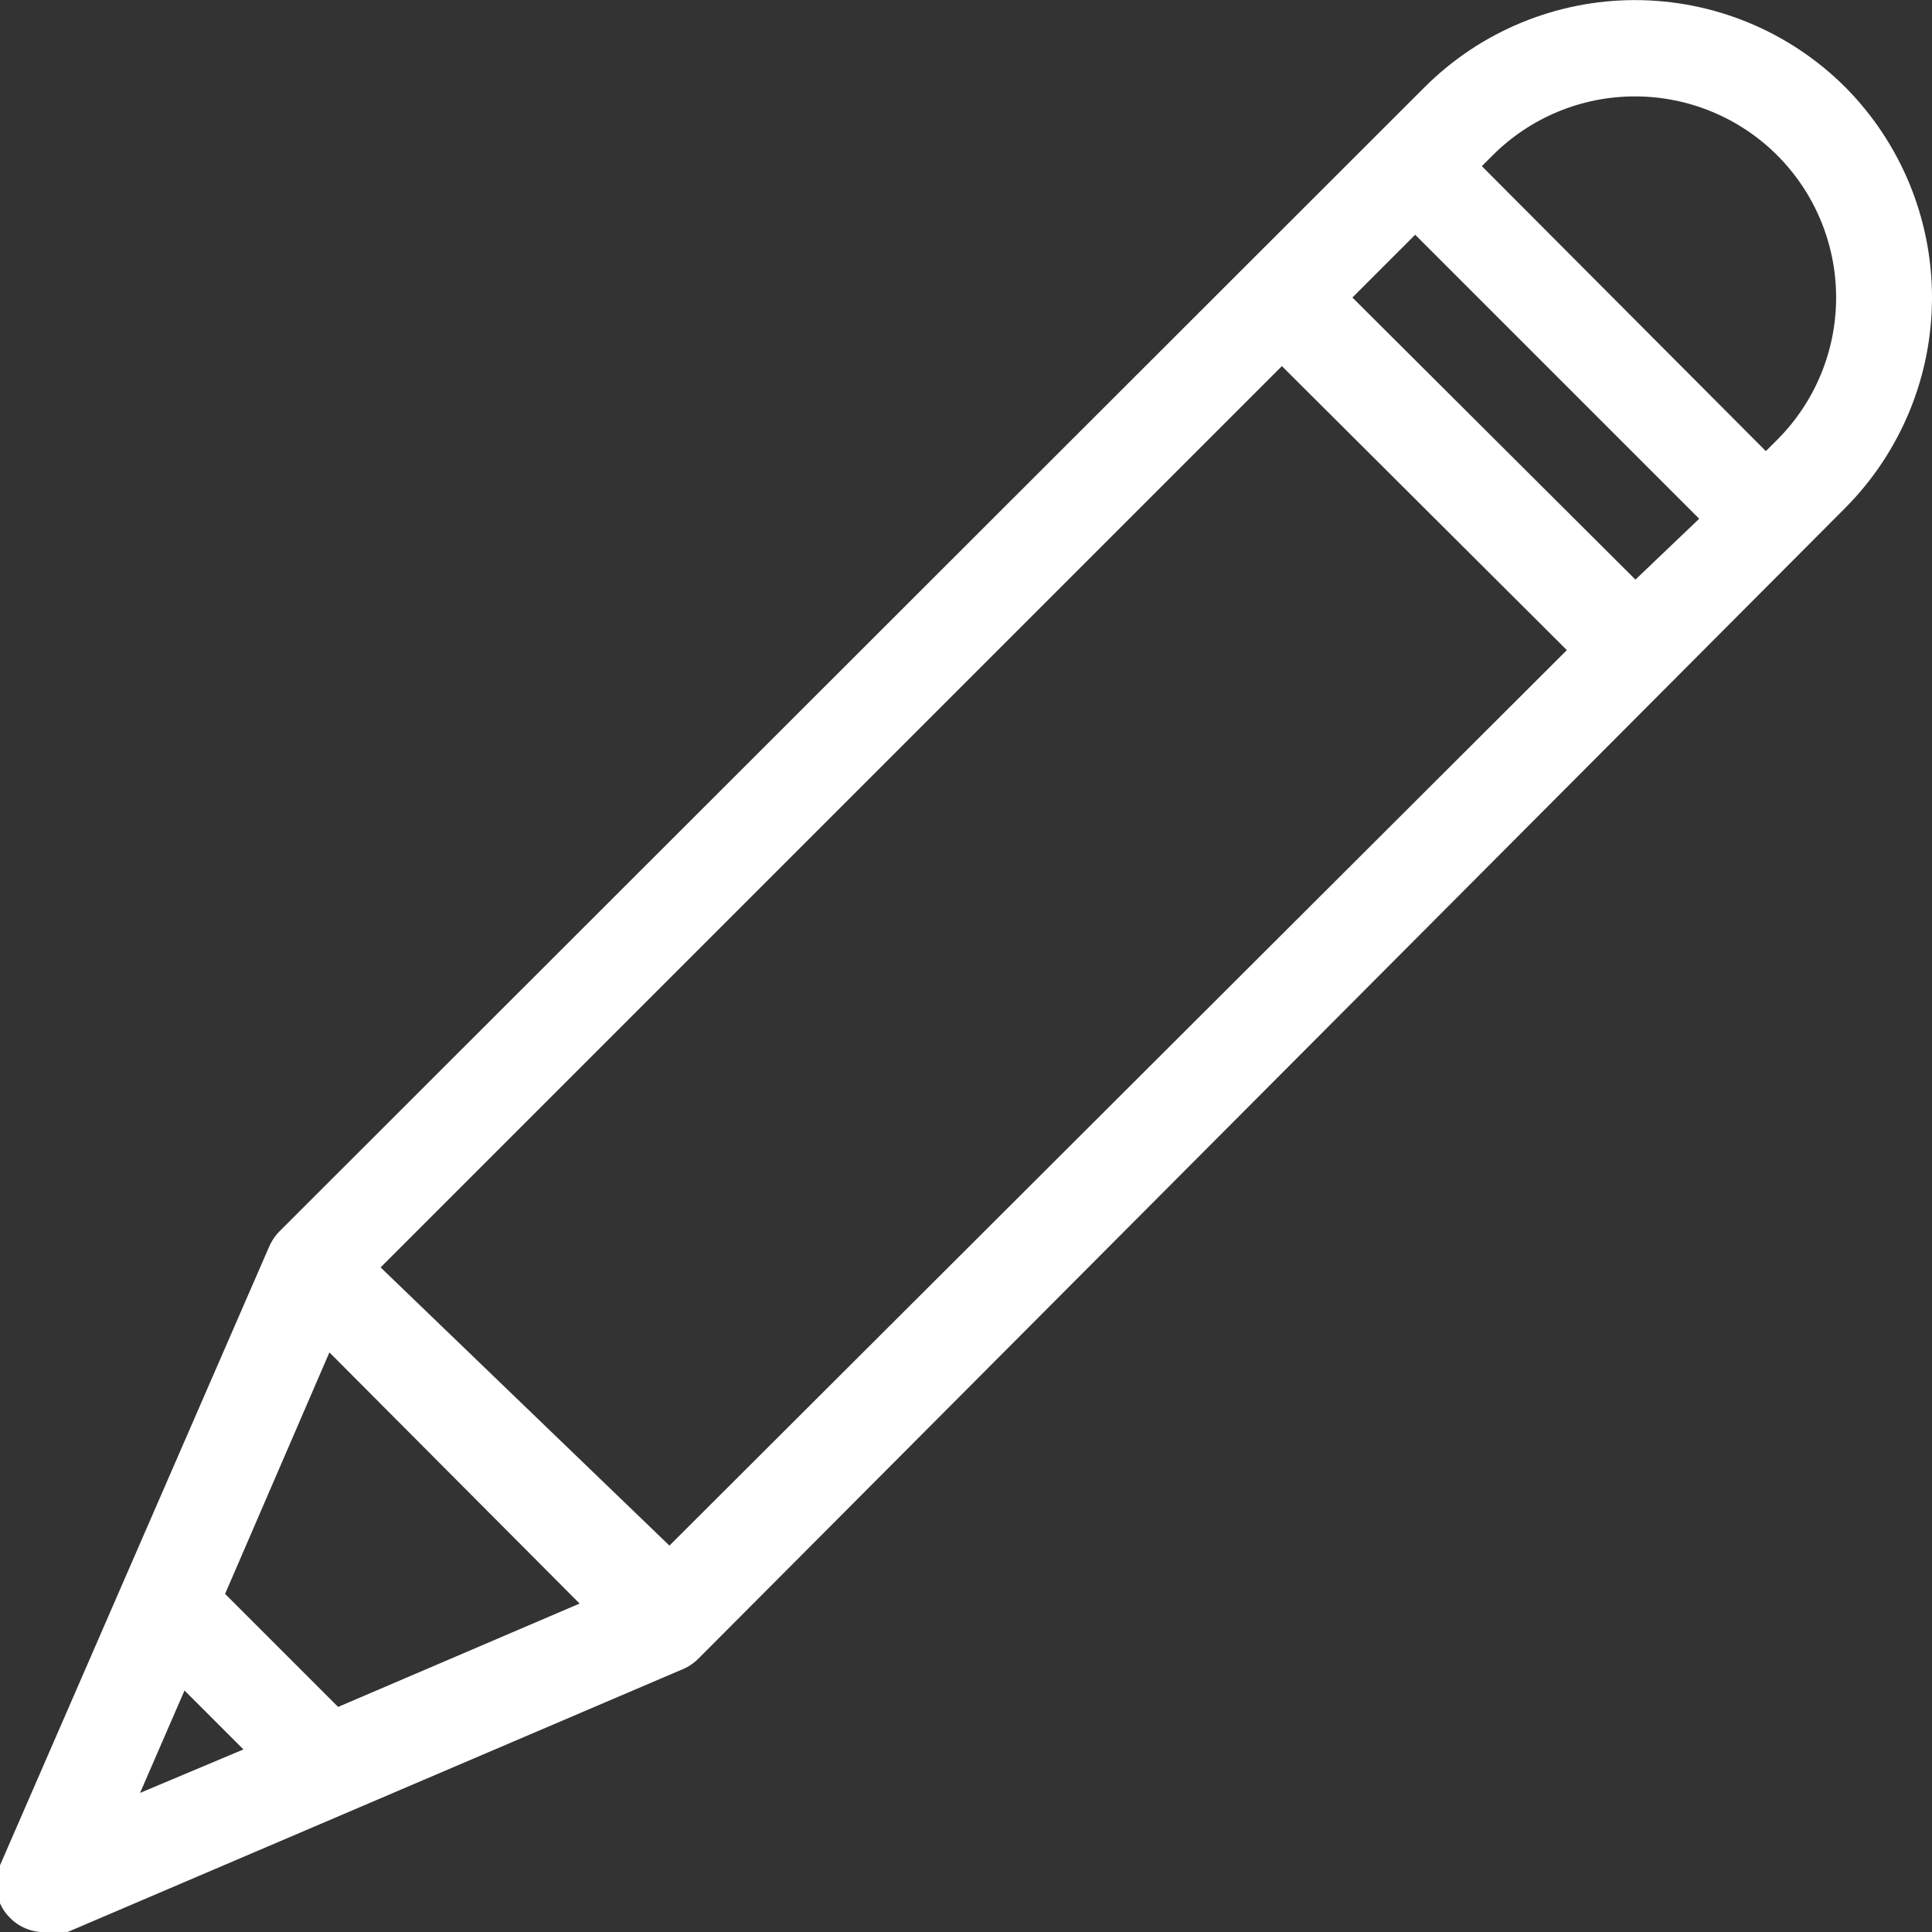 <svg width="40" height="40" viewBox="0 0 40 40" fill="none" xmlns="http://www.w3.org/2000/svg">
<rect x="0" y="0" width="40" height="40" fill="#333333" stroke="none"/>
<g clip-path="url(#clip0_878_1081)">
<path d="M38.2 1.8C37.045 0.649 35.481 0.002 33.85 0.002C32.219 0.002 30.655 0.649 29.5 1.8L5.76 25.52C5.675 25.614 5.607 25.723 5.56 25.84L-4.17903e-05 38.62C-0.08 38.804 -0.102 39.008 -0.063 39.205C-0.024 39.402 0.075 39.582 0.22 39.72C0.322 39.82 0.445 39.897 0.58 39.945C0.714 39.993 0.857 40.012 1 40C1.132 40.029 1.268 40.029 1.4 40L14.18 34.54C14.292 34.485 14.394 34.411 14.48 34.32L38.2 10.52C39.353 9.362 40 7.795 40 6.16C40 4.526 39.353 2.959 38.2 1.8V1.8ZM33.86 12L28 6.16L29.3 4.86L35.18 10.74L33.86 12ZM13.86 32L7.88 26.24L26.54 7.58L32.44 13.46L13.86 32ZM6.82 28L12 33.2L7 35.34L4.66 33L6.82 28ZM3.82 35L5.04 36.22L2.9 37.12L3.82 35ZM36.8 9.1L36.56 9.34L30.68 3.44L30.9 3.22C31.68 2.438 32.738 1.997 33.843 1.996C34.947 1.994 36.008 2.431 36.79 3.21C37.572 3.99 38.013 5.049 38.015 6.153C38.017 7.258 37.58 8.318 36.8 9.1V9.1Z" fill="white"/>
</g>
<defs>
<clipPath id="clip0_878_1081">
<rect width="40" height="40" fill="white"/>
</clipPath>
</defs>
</svg>
